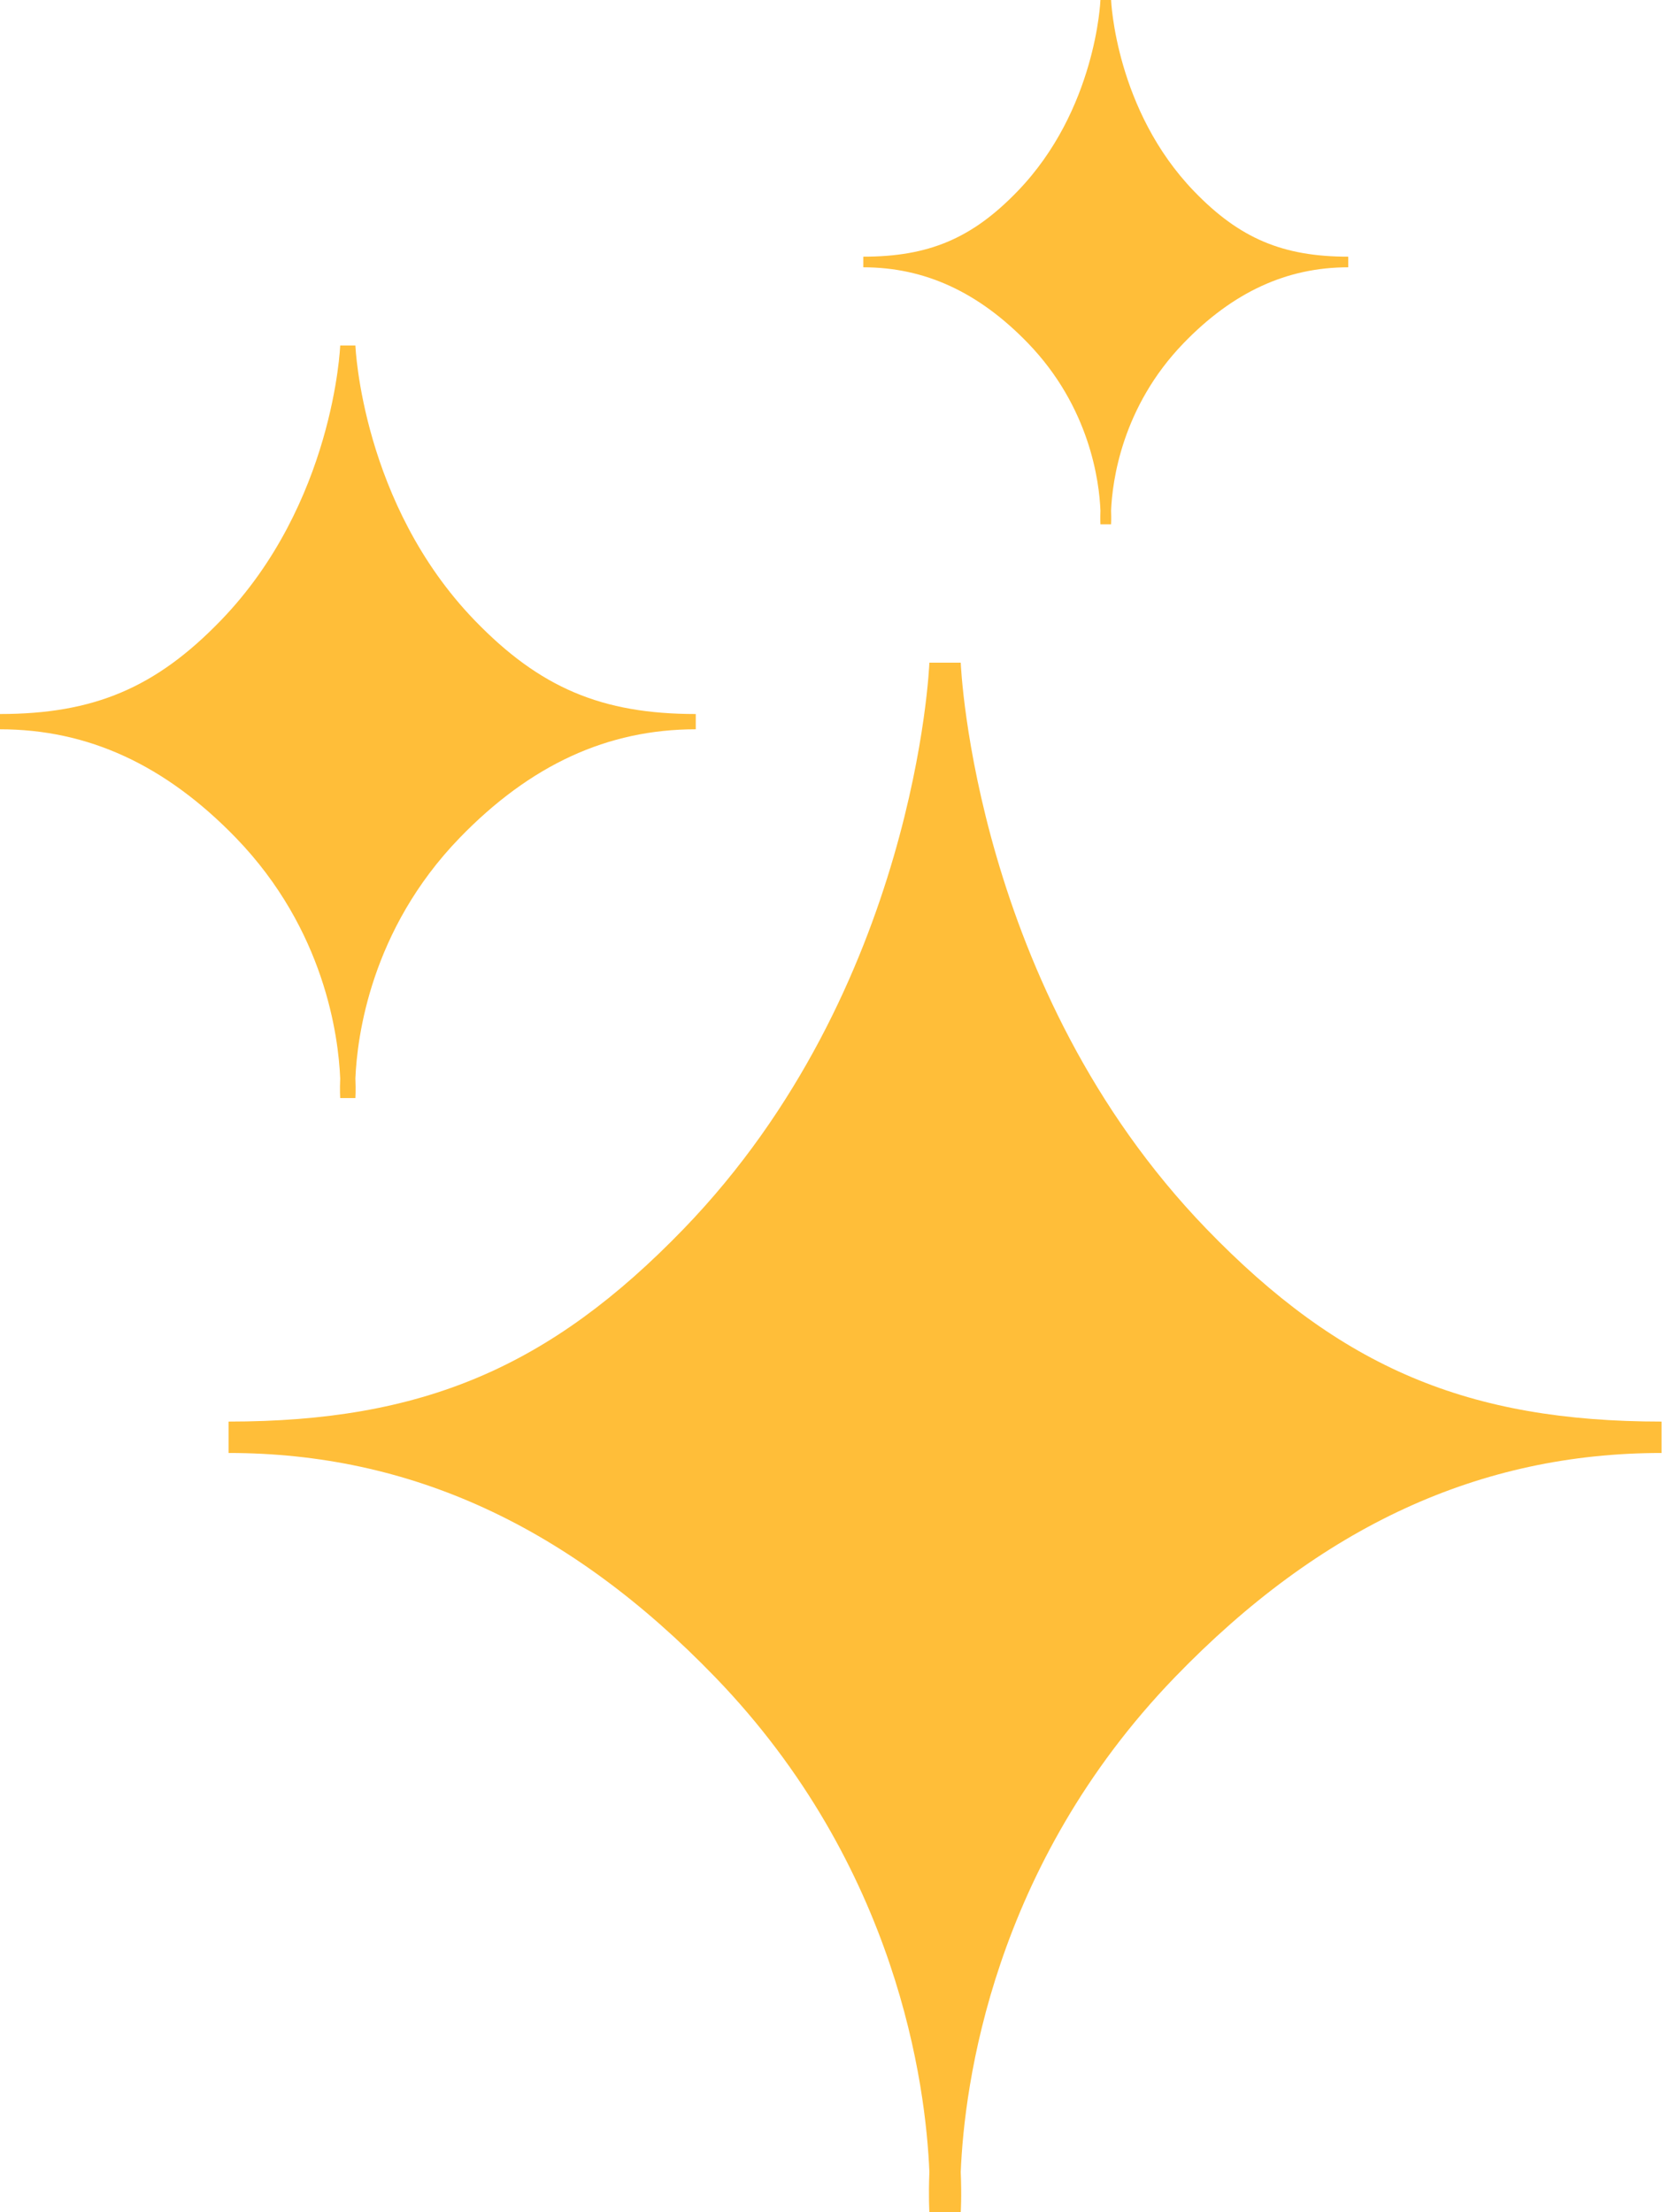 <?xml version="1.0" encoding="UTF-8" standalone="no"?><svg xmlns="http://www.w3.org/2000/svg" xmlns:xlink="http://www.w3.org/1999/xlink" fill="#000000" height="358" preserveAspectRatio="xMidYMid meet" version="1" viewBox="78.2 33.6 268.9 358.0" width="268.9" zoomAndPan="magnify"><g fill="#ffbe39" id="change1_1"><path d="M 273.383 232.453 C 235.863 193.609 233.66 141.363 233.641 140.84 L 228.566 140.84 C 228.551 141.363 226.402 193.555 188.824 232.453 C 167.141 254.902 146.488 263.648 115.18 263.648 L 115.18 268.73 C 144.57 268.73 170.324 280.59 193.906 305.004 C 223.477 335.609 227.996 371.125 228.566 385.074 C 228.41 389.152 228.566 391.52 228.566 391.625 L 233.641 391.625 C 233.641 391.52 233.809 389.152 233.641 385.074 C 234.211 371.125 238.734 335.609 268.301 305.004 C 291.891 280.59 317.637 268.73 347.031 268.73 L 347.031 263.648 C 315.723 263.648 295.066 254.902 273.383 232.453" fill="inherit"/><path d="M 155.008 134 C 136.781 115.129 135.715 89.762 135.699 89.512 L 133.242 89.512 C 133.23 89.762 132.188 115.105 113.934 134 C 103.406 144.898 93.379 149.148 78.168 149.148 L 78.168 151.617 C 92.445 151.617 104.949 157.379 116.41 169.227 C 130.766 184.094 132.957 201.34 133.242 208.117 C 133.16 210.098 133.242 211.25 133.242 211.297 L 135.699 211.297 C 135.699 211.25 135.781 210.098 135.699 208.117 C 135.984 201.34 138.176 184.094 152.531 169.227 C 163.988 157.379 176.496 151.617 190.77 151.617 L 190.77 149.148 C 175.562 149.148 165.539 144.898 155.008 134" fill="inherit"/><path d="M 271.418 64.582 C 258.711 51.434 257.973 33.754 257.965 33.578 L 256.242 33.578 C 256.242 33.754 255.527 51.426 242.801 64.582 C 235.461 72.18 228.473 75.137 217.875 75.137 L 217.875 76.855 C 227.816 76.855 236.539 80.871 244.52 89.133 C 254.52 99.488 256.059 111.508 256.242 116.23 C 256.199 117.613 256.242 118.414 256.242 118.441 L 257.965 118.441 C 257.965 118.414 258.02 117.613 257.965 116.23 C 258.16 111.508 259.688 99.488 269.695 89.133 C 277.68 80.871 286.391 76.855 296.336 76.855 L 296.336 75.137 C 285.746 75.137 278.758 72.18 271.418 64.582" fill="inherit"/></g></svg>